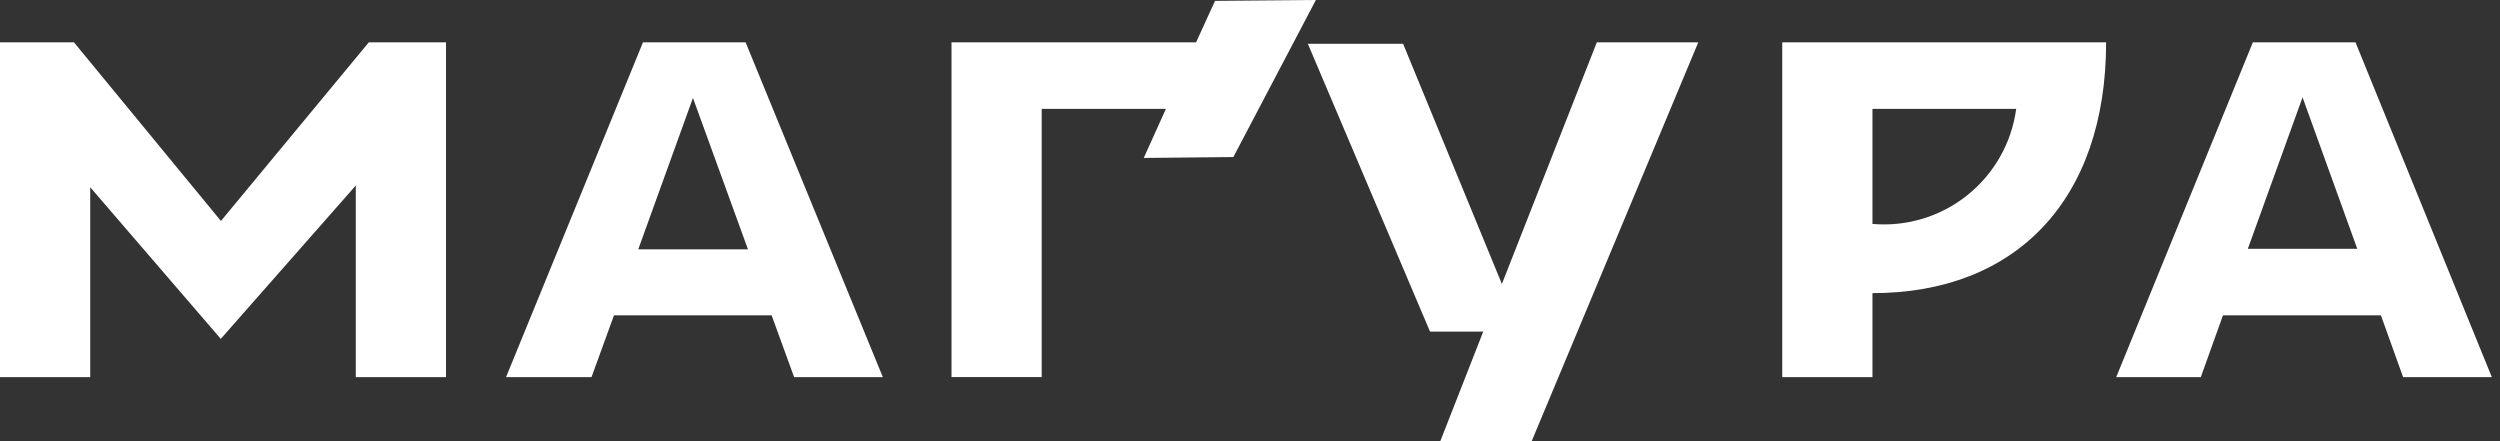 <svg xmlns="http://www.w3.org/2000/svg" width="187" height="33" viewBox="0 0 187 33" fill="none"><rect x="0" y="0" width="187" height="33" fill="#333333" stroke="none"/><path d="M90.884 0.066L89.468 3.164H77.919H72.986H71.172V28.207H77.919V8.141H87.211L85.552 11.814L92.255 11.747L98.428 0L90.884 0.066Z" fill="white"></path><path d="M30.84 3.166H27.588L16.526 16.528L5.531 3.166H2.522H1.438H0V28.209H6.748V14.006L16.504 25.334V25.356V25.334V25.356L16.526 25.334L26.614 13.874V28.209H33.362V3.166H31.924H30.84Z" fill="white"></path><path d="M112.341 21.241L104.952 3.277H97.828L106.965 24.802H110.947L107.739 32.988H114.575L127.031 3.166H119.443L112.341 21.241Z" fill="white"></path><path d="M173.447 3.166H168.514L158.293 28.209H164.62L166.279 23.586H178.093L179.752 28.209H186.389L176.191 3.166H173.447ZM168.138 18.608L172.231 7.281L176.323 18.608H168.138Z" fill="white"></path><path d="M53.094 3.166H48.095L37.852 28.209H44.245L45.926 23.586H57.718L59.4 28.209H66.037L55.771 3.166H53.094ZM47.741 18.652L51.833 7.325L55.948 18.652H47.741Z" fill="white"></path><path d="M151.498 3.166H133.312V28.209H140.06V21.927C150.79 21.927 157.537 14.958 157.537 3.166H151.498ZM140.06 16.75V8.144H150.812C150.469 10.685 149.161 12.997 147.159 14.599C145.157 16.202 142.615 16.972 140.06 16.75Z" fill="white"></path></svg>